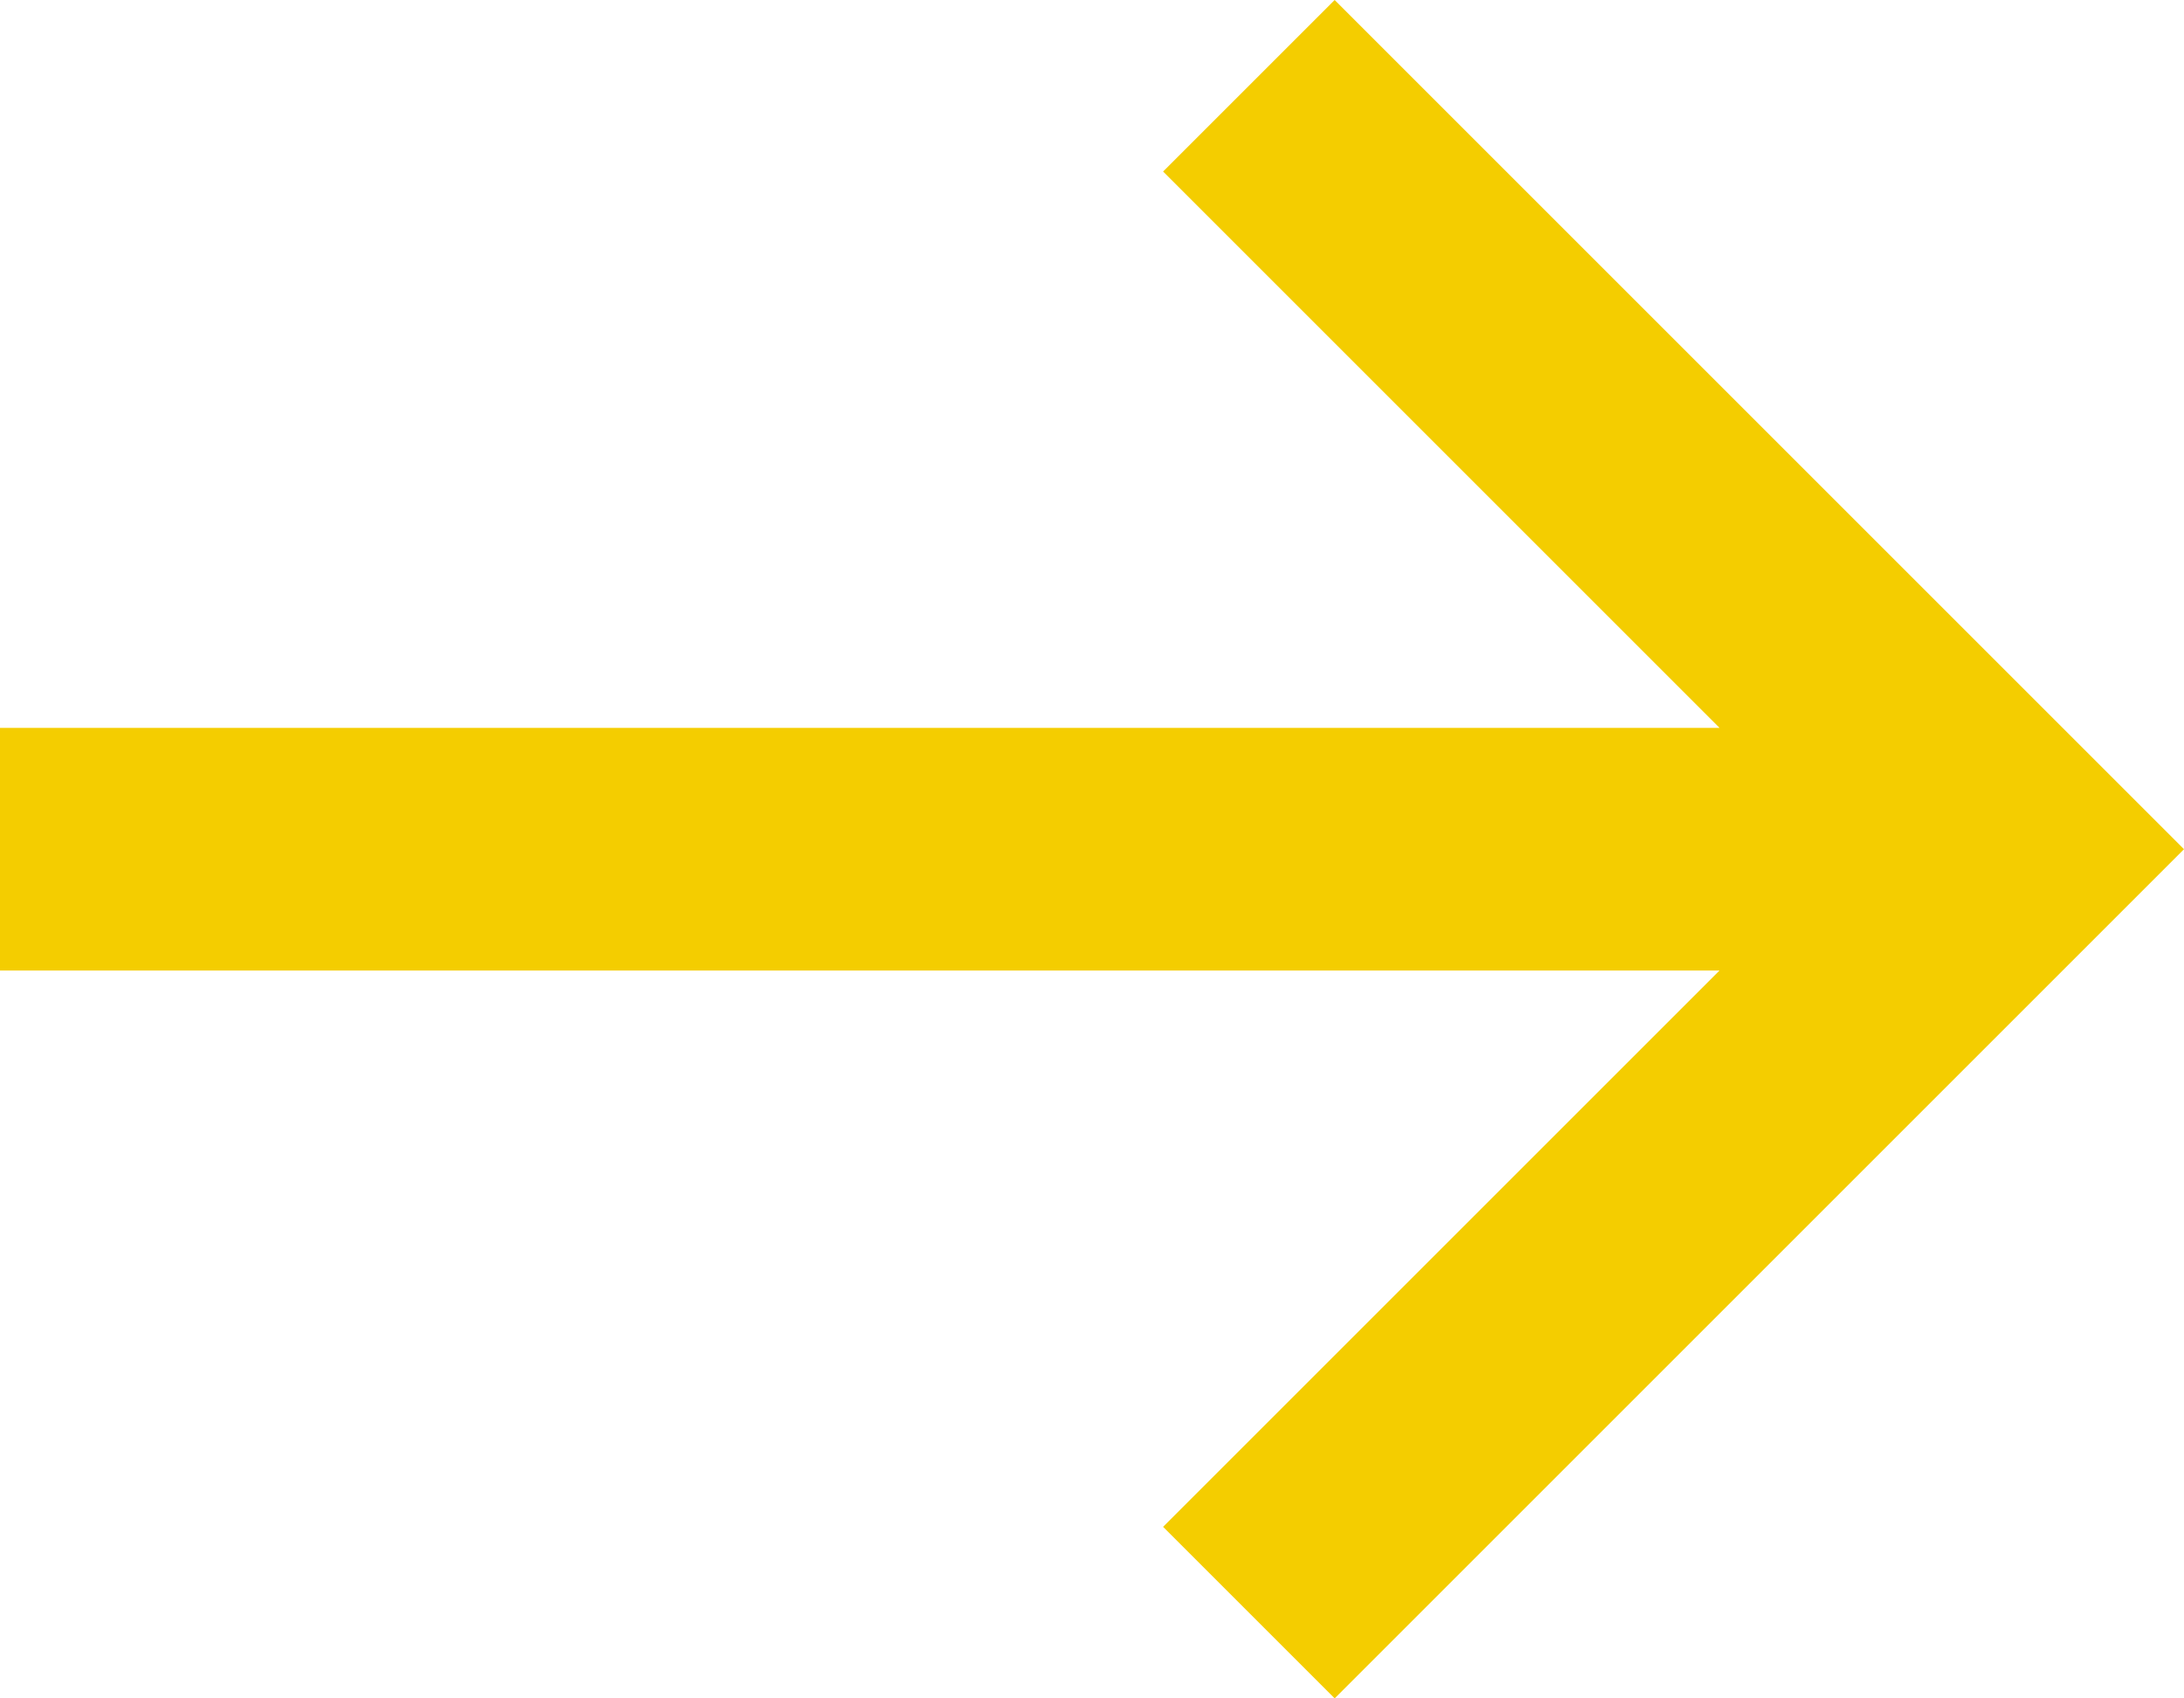 <?xml version="1.0" encoding="UTF-8" standalone="no"?>
<svg width="18px" height="14px" viewBox="0 0 18 14" version="1.1" xmlns="http://www.w3.org/2000/svg" xmlns:xlink="http://www.w3.org/1999/xlink">
    <!-- Generator: Sketch 3.8.3 (29802) - http://www.bohemiancoding.com/sketch -->
    <title>Fill 2</title>
    <desc>Created with Sketch.</desc>
    <defs></defs>
    <g id="Style-Sheet" stroke="none" stroke-width="1" fill="none" fill-rule="evenodd">
        <g id="Footer" transform="translate(-985, -418)" fill="#F4CD00">
            <g id="Button" transform="translate(954, 387)">
                <g id="Off-state">
                    <g id="Arrow-Icon" transform="translate(22, 15)">
                        <polygon id="Fill-2" points="20 16 18.586 17.414 23.172 22 9 22 9 24 23.172 24 18.586 28.586 20 30 27 23"></polygon>
                    </g>
                </g>
            </g>
        </g>
    </g>
</svg>